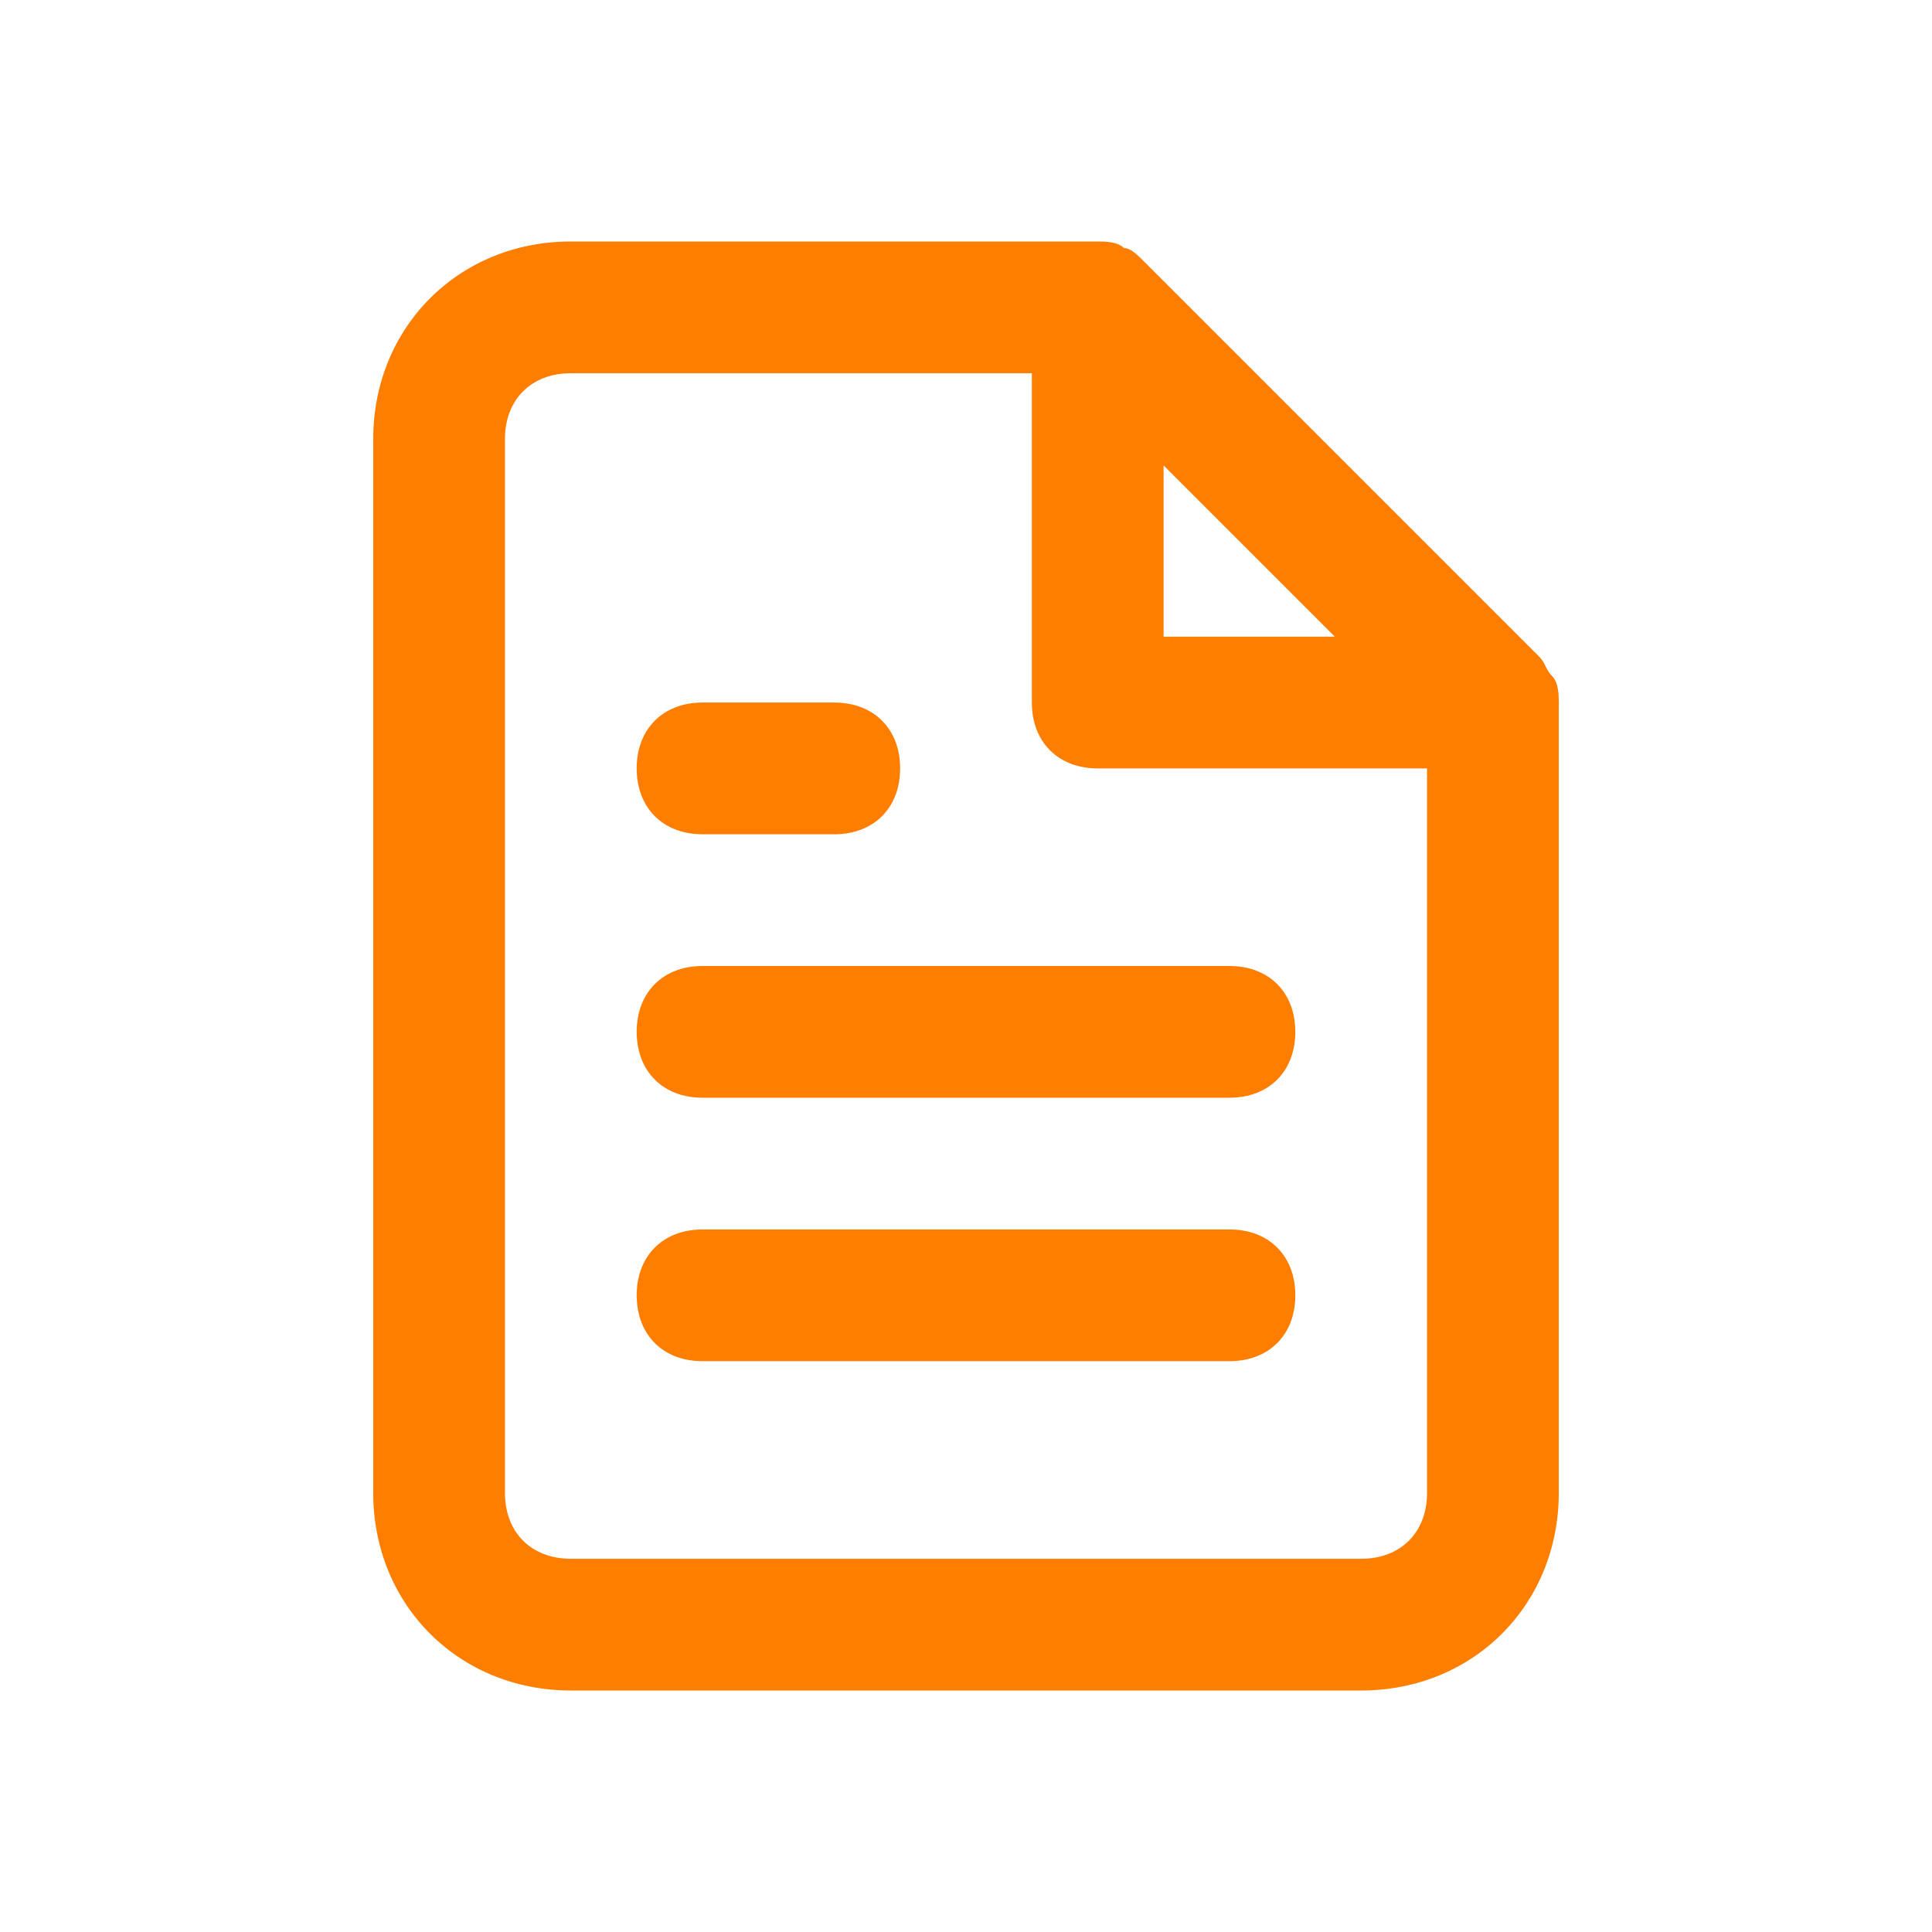 <svg width="44" height="44" viewBox="0 0 44 44" fill="none" xmlns="http://www.w3.org/2000/svg">
<path fill-rule="evenodd" clip-rule="evenodd" d="M35.2 15.175C35.237 15.25 35.275 15.325 35.35 15.4C35.5 15.55 35.5 15.85 35.5 16V34C35.5 36.55 33.55 38.5 31 38.5H13C10.45 38.5 8.5 36.55 8.5 34V10C8.5 7.45 10.45 5.5 13 5.5H25C25.15 5.5 25.45 5.5 25.6 5.65C25.75 5.65 25.9 5.8 26.05 5.95L35.05 14.95C35.125 15.025 35.163 15.1 35.2 15.175ZM30.4 14.5L26.5 10.6V14.5H30.4ZM31 35.5H13C12.1 35.5 11.5 34.9 11.5 34V10C11.5 9.1 12.1 8.5 13 8.5H23.5V16C23.5 16.9 24.1 17.5 25 17.5H32.5V34C32.5 34.9 31.9 35.5 31 35.5ZM28 25C28.9 25 29.5 24.4 29.5 23.5C29.5 22.6 28.9 22 28 22H16C15.1 22 14.5 22.6 14.5 23.5C14.5 24.4 15.1 25 16 25H28ZM29.5 29.5C29.5 30.4 28.9 31 28 31H16C15.1 31 14.5 30.4 14.5 29.5C14.5 28.6 15.1 28 16 28H28C28.9 28 29.5 28.6 29.5 29.5ZM16 16C15.1 16 14.5 16.6 14.5 17.5C14.5 18.4 15.1 19 16 19H19C19.9 19 20.5 18.4 20.5 17.5C20.5 16.6 19.9 16 19 16H16Z" fill="#ff7e00"/>
</svg>
